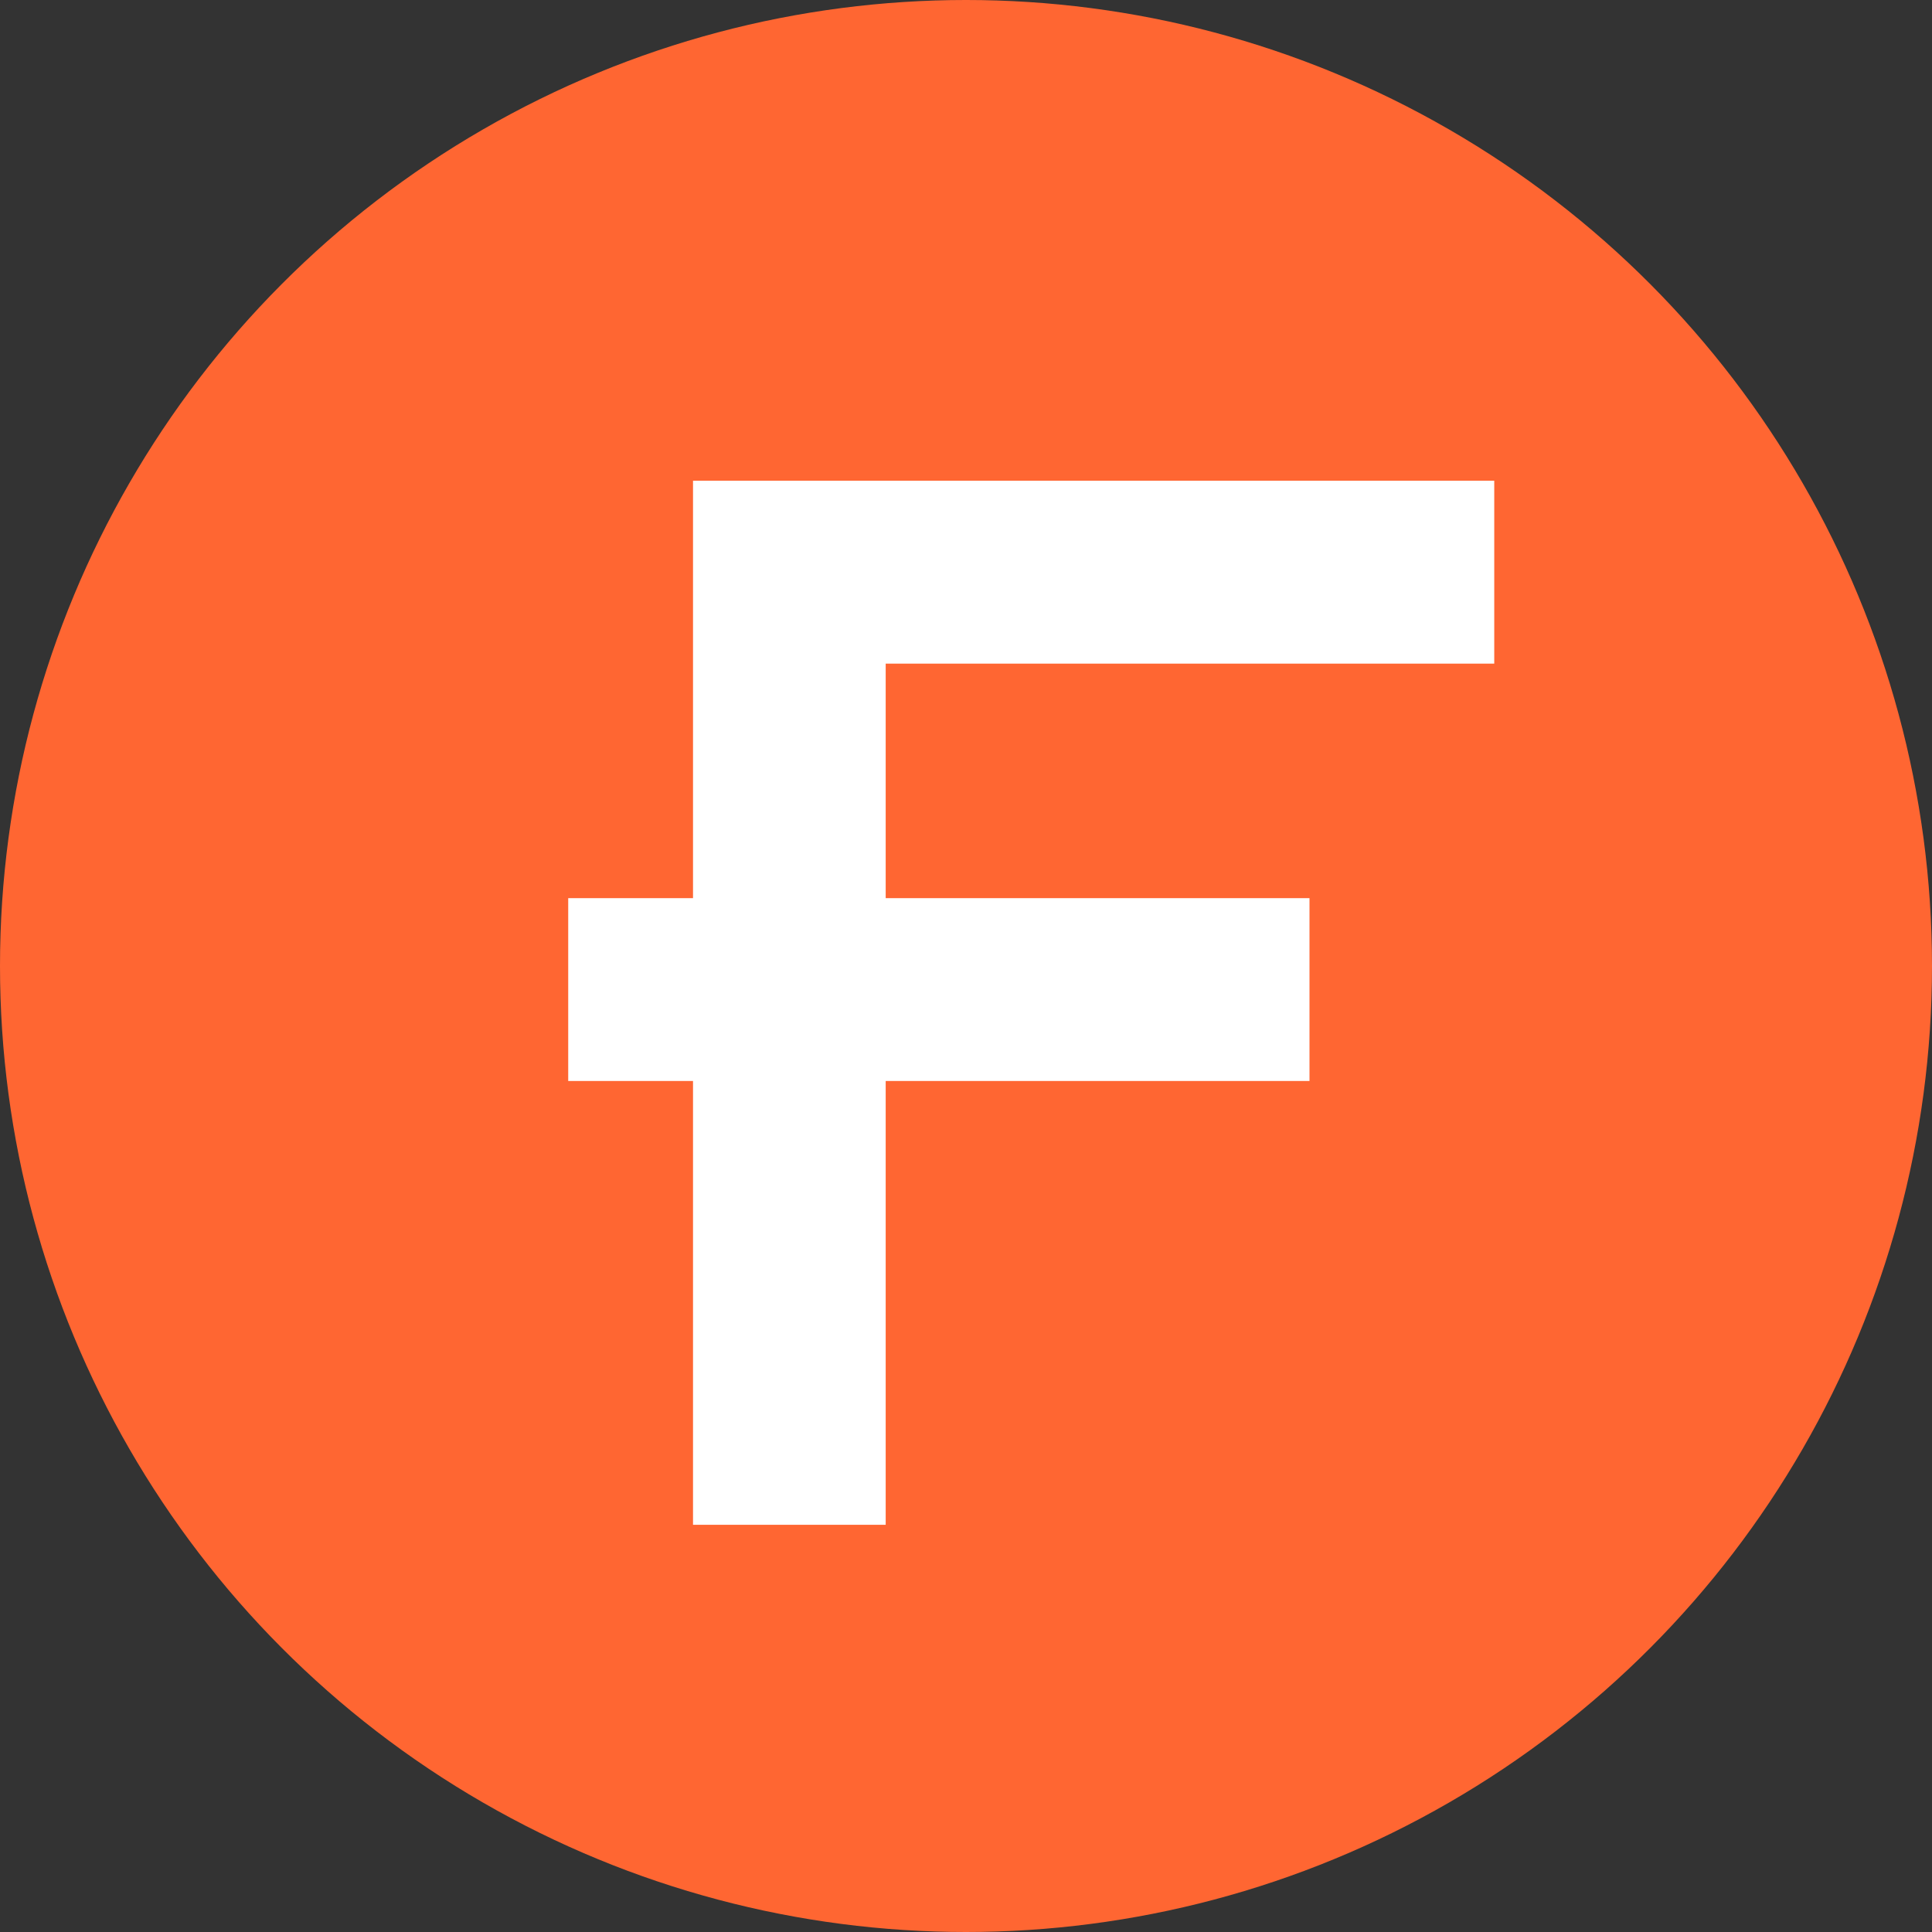 <svg xmlns="http://www.w3.org/2000/svg" viewBox="0 0 51.24 51.24"><rect x="0" y="0" width="51.24" height="51.24" fill="#333333" stroke="none"/><circle cx="25.62" cy="25.62" r="25.62" fill="#ff6632"/><path d="M18.38 28.67h-3.31v-4.85h3.31V12.75h21.25v4.85H23.49v6.22h11.24v4.85H23.49v11.77h-5.11V28.67z" fill="#fff"/></svg>